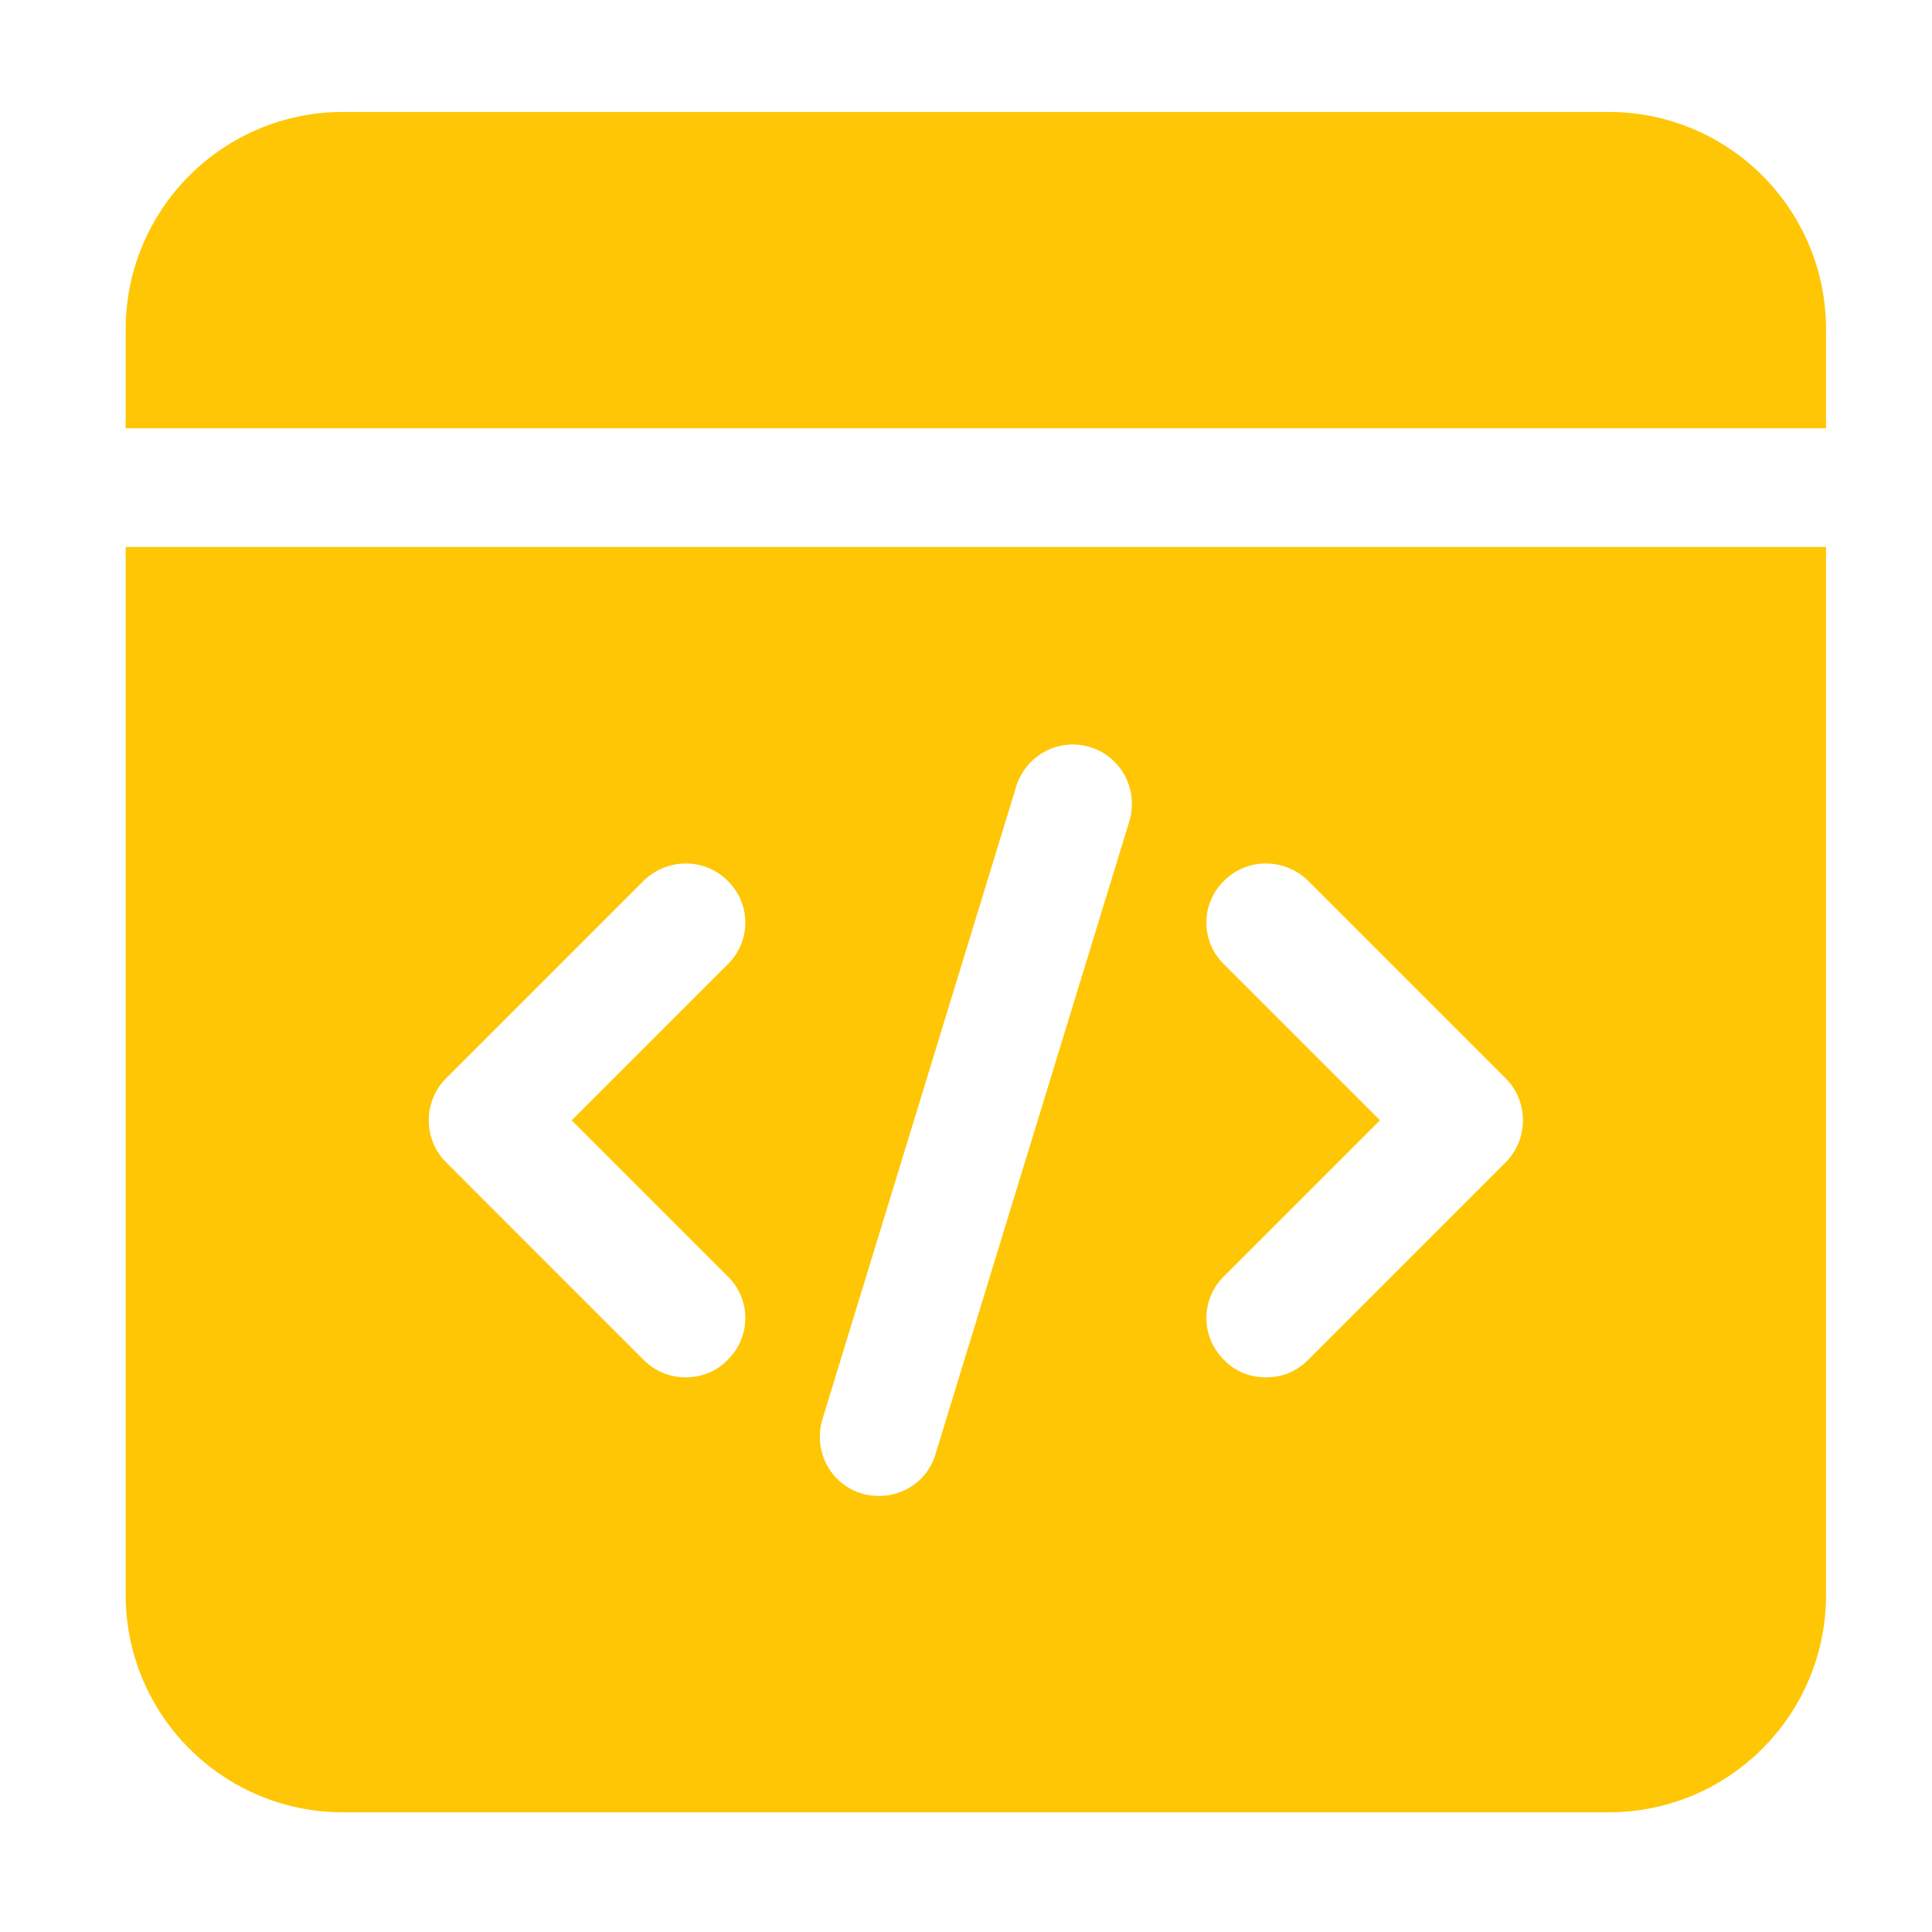<svg width="57" height="57" viewBox="0 0 57 57" fill="none" xmlns="http://www.w3.org/2000/svg">
<path d="M53.874 9.719V12.636H3.708V9.719C3.708 6.173 6.578 3.303 10.124 3.303H47.458C51.004 3.303 53.874 6.173 53.874 9.719ZM53.874 16.136V47.053C53.874 50.599 51.004 53.469 47.458 53.469H10.124C6.578 53.469 3.708 50.599 3.708 47.053V16.136H53.874ZM16.867 33.053L21.464 28.456C22.164 27.779 22.164 26.659 21.464 25.983C20.788 25.306 19.691 25.306 18.991 25.983L13.158 31.816C12.481 32.493 12.481 33.613 13.158 34.289L18.991 40.123C19.341 40.473 19.784 40.636 20.227 40.636C20.671 40.636 21.137 40.473 21.464 40.123C22.164 39.446 22.164 38.326 21.464 37.649L16.867 33.053ZM32.151 22.039C31.218 21.759 30.261 22.296 29.981 23.206L24.264 41.873C23.984 42.806 24.497 43.786 25.431 44.066C25.594 44.113 25.758 44.136 25.944 44.136C26.691 44.136 27.391 43.646 27.601 42.899L33.318 24.233C33.597 23.299 33.084 22.319 32.151 22.039ZM44.424 31.816L38.591 25.983C37.891 25.306 36.794 25.306 36.117 25.983C35.417 26.659 35.417 27.779 36.117 28.456L40.714 33.053L36.117 37.649C35.417 38.326 35.417 39.446 36.117 40.123C36.444 40.473 36.888 40.636 37.354 40.636C37.821 40.636 38.241 40.473 38.591 40.123L44.424 34.289C45.101 33.613 45.101 32.493 44.424 31.816Z" fill="#FFC605"/>
</svg>
